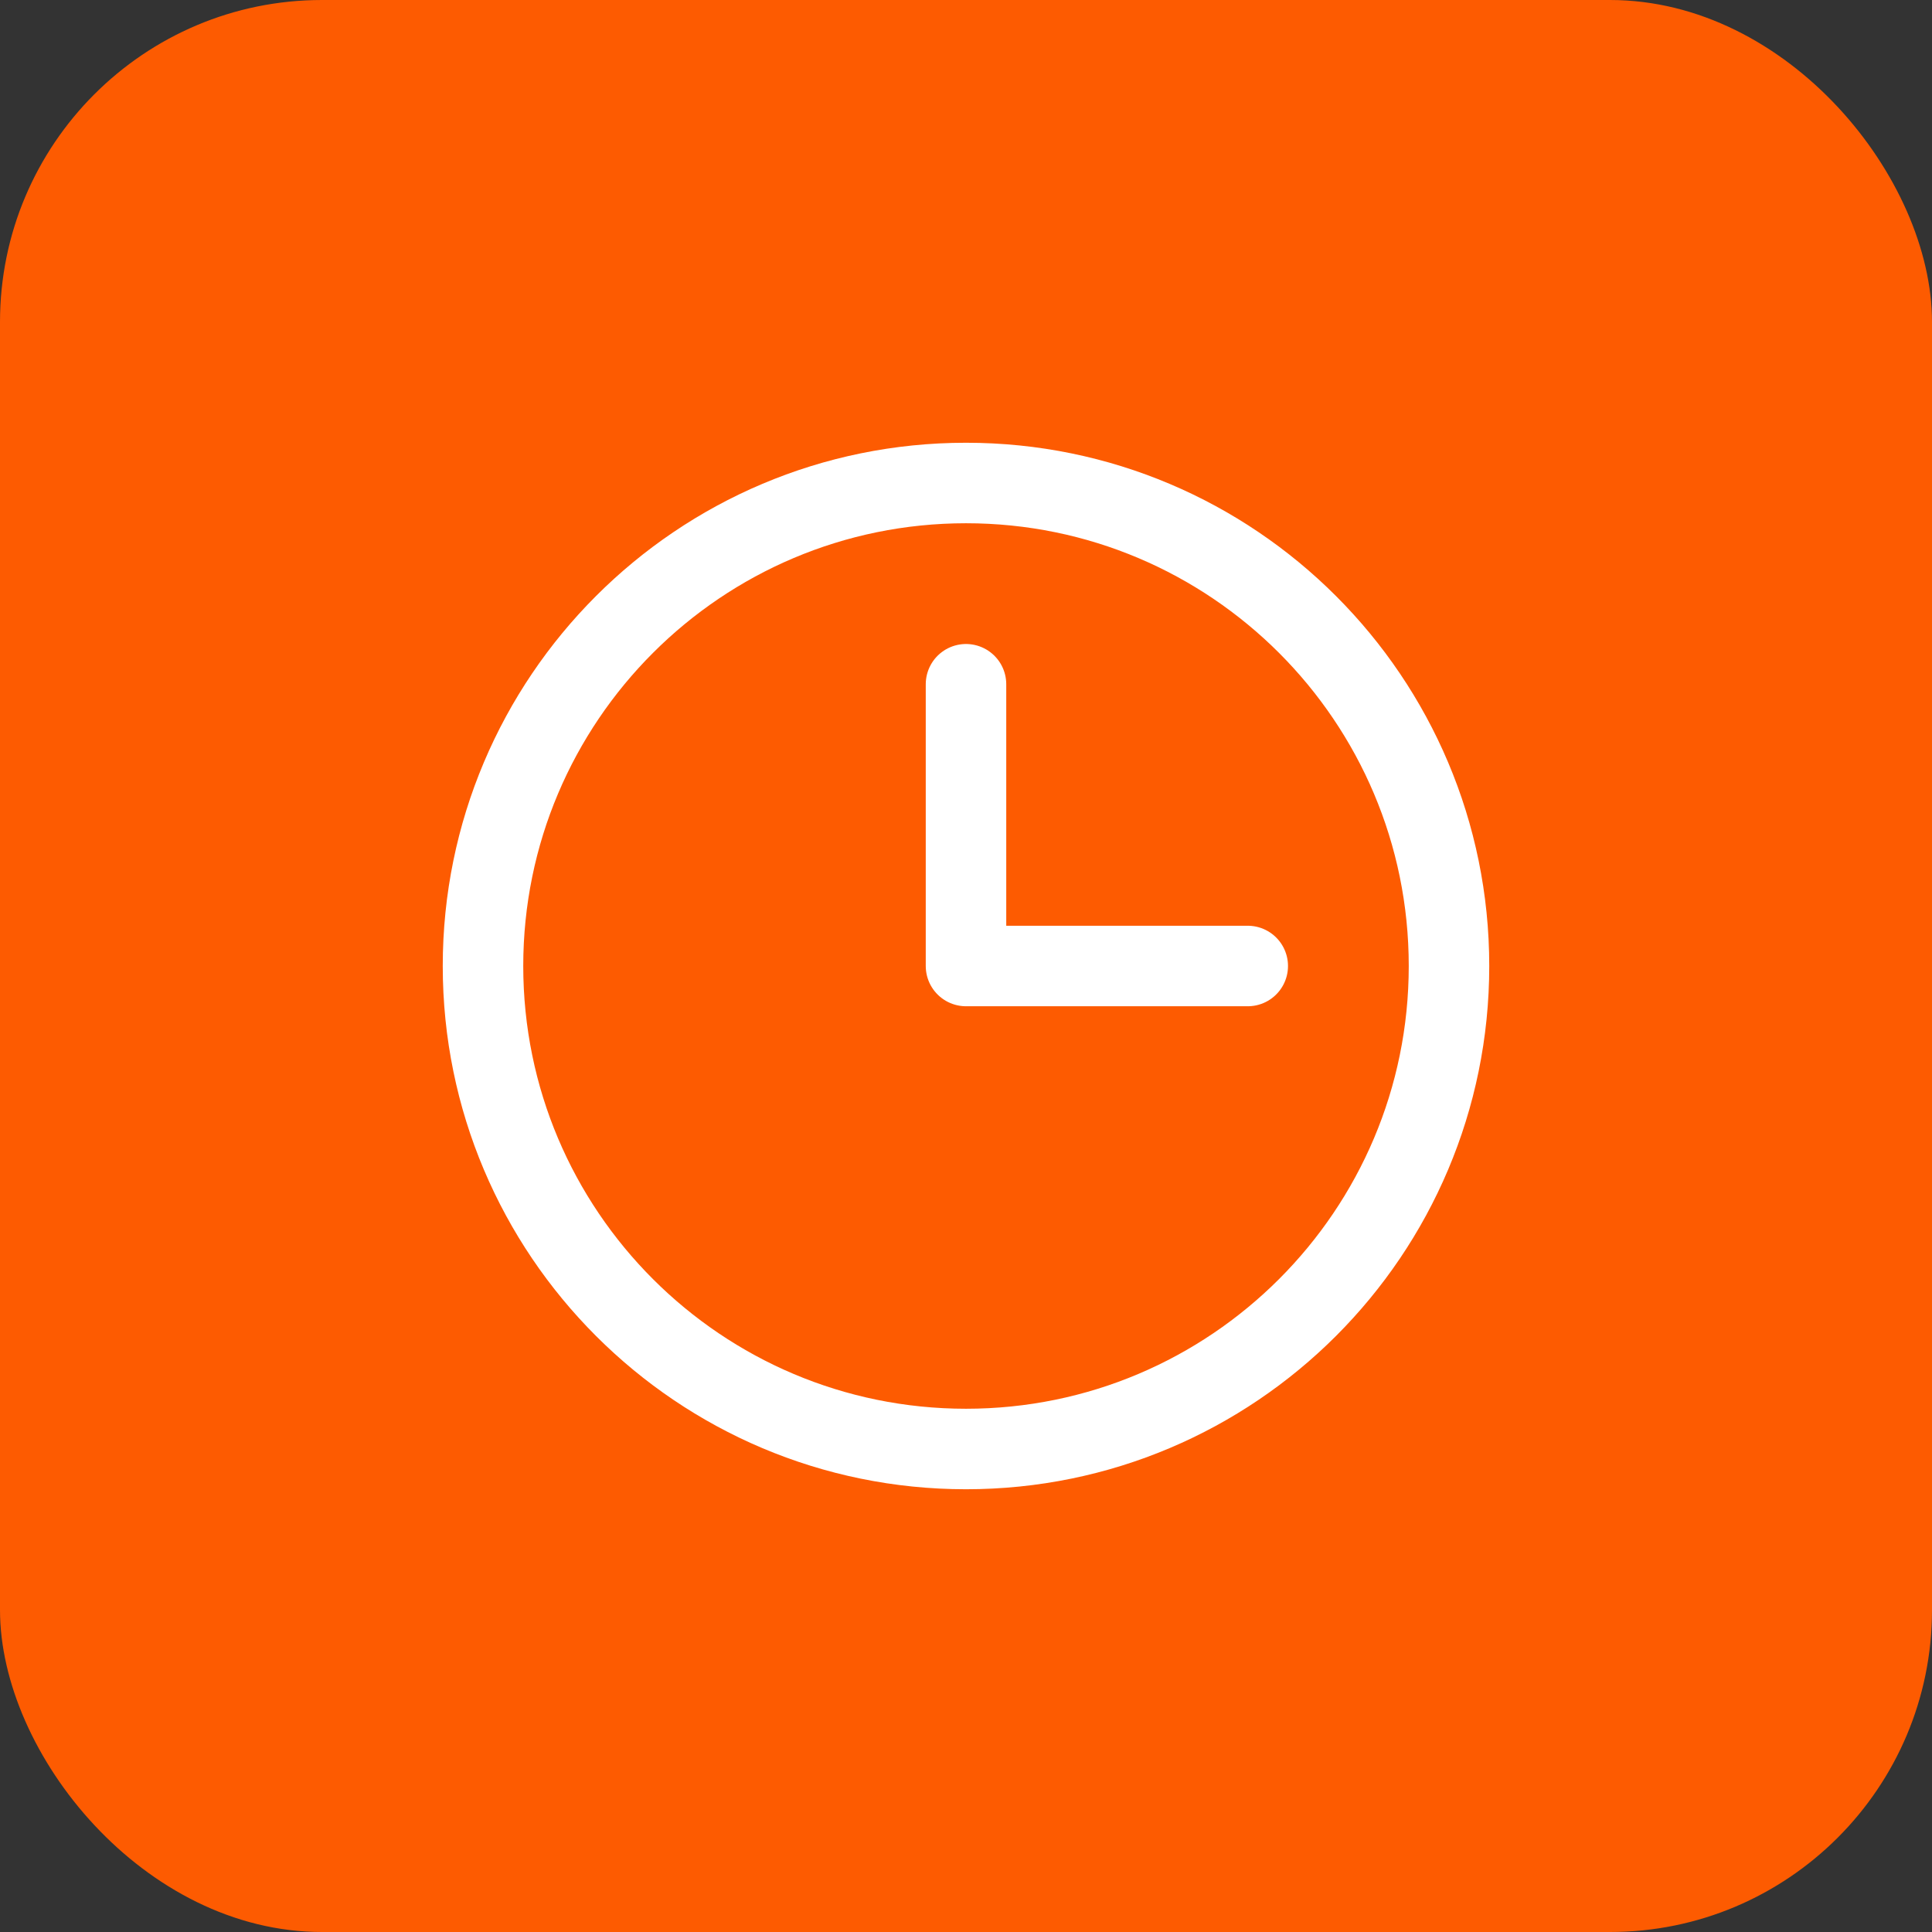 <svg width="48" height="48" viewBox="0 0 48 48" fill="none" xmlns="http://www.w3.org/2000/svg">
<rect x="0" y="0" width="48" height="48" fill="#333333" stroke="none"/>
<rect width="48" height="48" rx="8" fill="#FD5B01"/>
<g clip-path="url(#clip0_18738_173)">
<path d="M24 36C30.627 36 36 30.627 36 24C36 17.373 30.627 12 24 12C17.373 12 12 17.373 12 24C12 30.627 17.373 36 24 36Z" stroke="white" stroke-width="2" stroke-linecap="round" stroke-linejoin="round"/>
<path d="M24 17V24H31" stroke="white" stroke-width="2" stroke-linecap="round" stroke-linejoin="round"/>
</g>
<defs>
<clipPath id="clip0_18738_173">
<rect width="32" height="32" fill="white" transform="translate(8 8)"/>
</clipPath>
</defs>
</svg>
